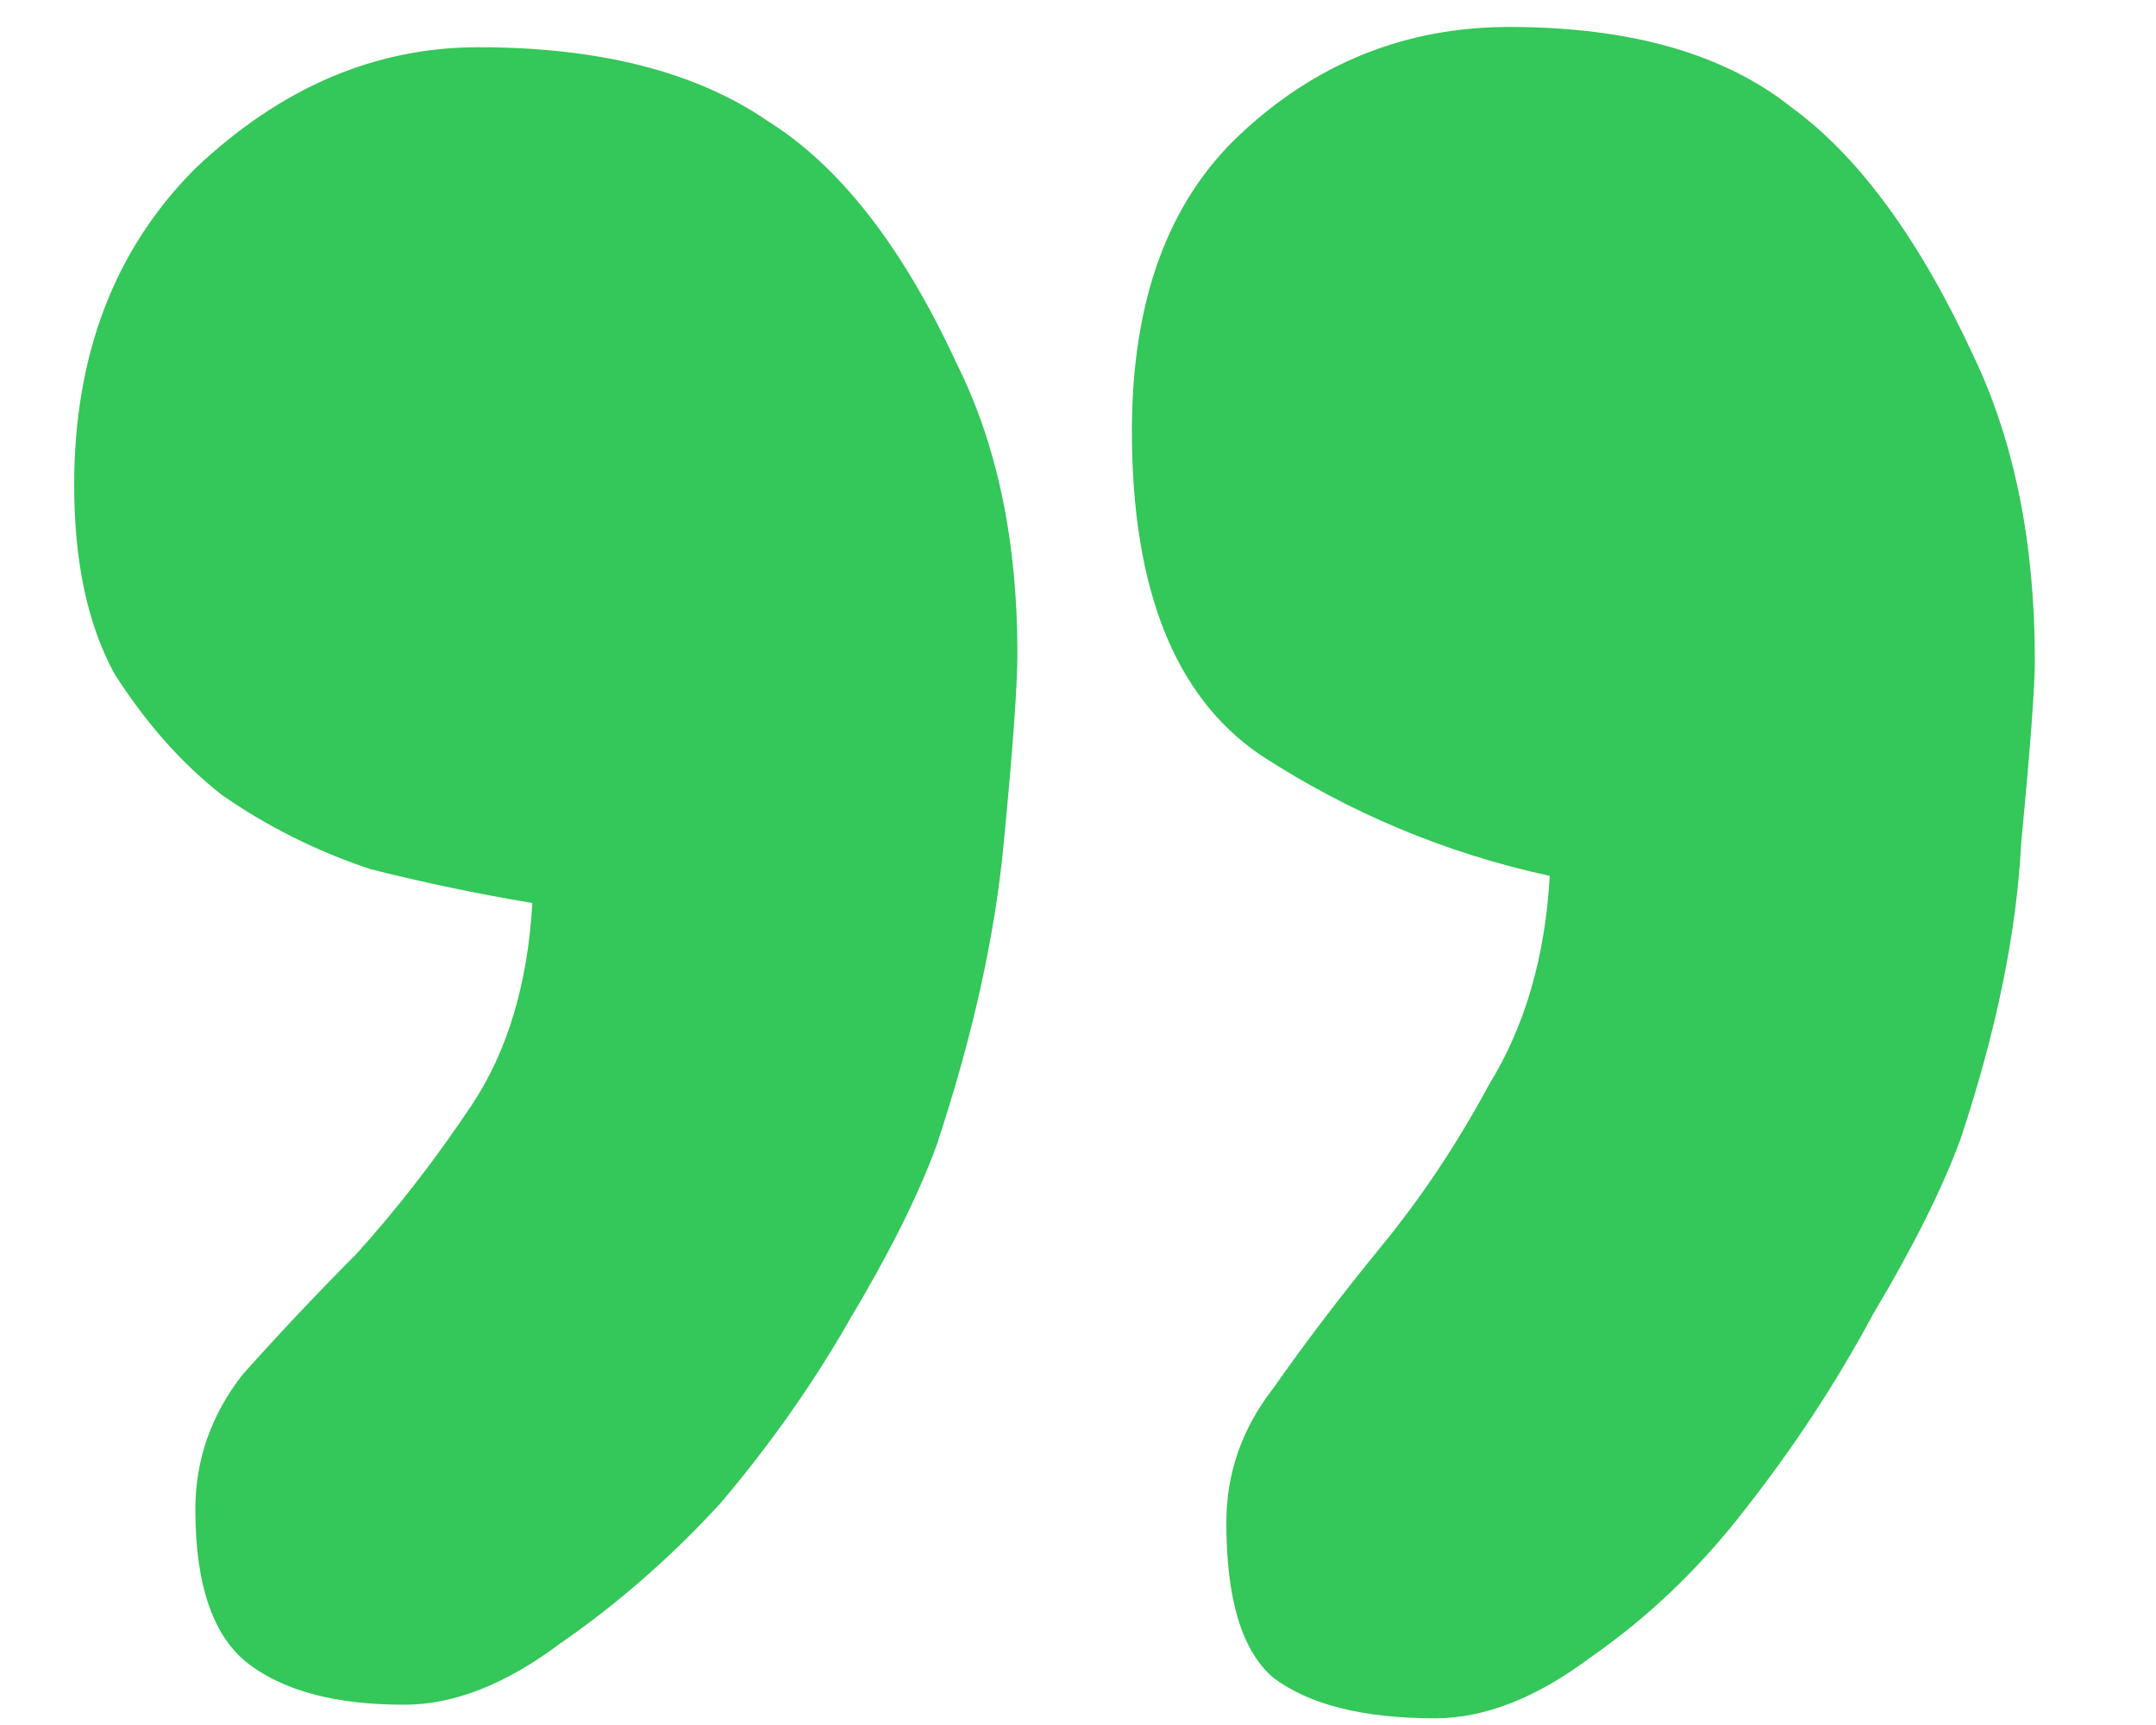 <svg width="10" height="8" viewBox="0 0 10 8" fill="none" xmlns="http://www.w3.org/2000/svg">
<path d="M7.188 4.062C6.708 3.958 6.26 3.771 5.844 3.5C5.448 3.229 5.25 2.729 5.25 2C5.25 1.396 5.417 0.938 5.75 0.625C6.104 0.292 6.521 0.125 7 0.125C7.562 0.125 8 0.25 8.312 0.5C8.625 0.729 8.906 1.115 9.156 1.656C9.344 2.052 9.438 2.521 9.438 3.062C9.438 3.188 9.417 3.469 9.375 3.906C9.354 4.323 9.26 4.781 9.094 5.281C9.01 5.51 8.875 5.781 8.688 6.094C8.521 6.406 8.323 6.708 8.094 7C7.885 7.271 7.646 7.5 7.375 7.688C7.125 7.875 6.885 7.969 6.656 7.969C6.323 7.969 6.073 7.906 5.906 7.781C5.76 7.656 5.688 7.417 5.688 7.062C5.688 6.833 5.76 6.625 5.906 6.438C6.052 6.229 6.219 6.01 6.406 5.781C6.594 5.552 6.76 5.302 6.906 5.031C7.073 4.76 7.167 4.438 7.188 4.062ZM2.469 4.188C2.219 4.146 1.969 4.094 1.719 4.031C1.469 3.948 1.24 3.833 1.031 3.688C0.844 3.542 0.677 3.354 0.531 3.125C0.406 2.896 0.344 2.604 0.344 2.25C0.344 1.646 0.531 1.156 0.906 0.781C1.302 0.406 1.74 0.219 2.219 0.219C2.781 0.219 3.229 0.333 3.562 0.562C3.896 0.771 4.188 1.146 4.438 1.688C4.625 2.062 4.719 2.51 4.719 3.031C4.719 3.177 4.698 3.469 4.656 3.906C4.615 4.344 4.51 4.812 4.344 5.312C4.26 5.542 4.125 5.812 3.938 6.125C3.771 6.417 3.573 6.698 3.344 6.969C3.115 7.219 2.865 7.438 2.594 7.625C2.344 7.812 2.104 7.906 1.875 7.906C1.562 7.906 1.323 7.844 1.156 7.719C0.99 7.594 0.906 7.354 0.906 7C0.906 6.771 0.979 6.562 1.125 6.375C1.292 6.188 1.469 6 1.656 5.812C1.844 5.604 2.021 5.375 2.188 5.125C2.354 4.875 2.448 4.562 2.469 4.188Z" fill="#34C759"/>
</svg>
